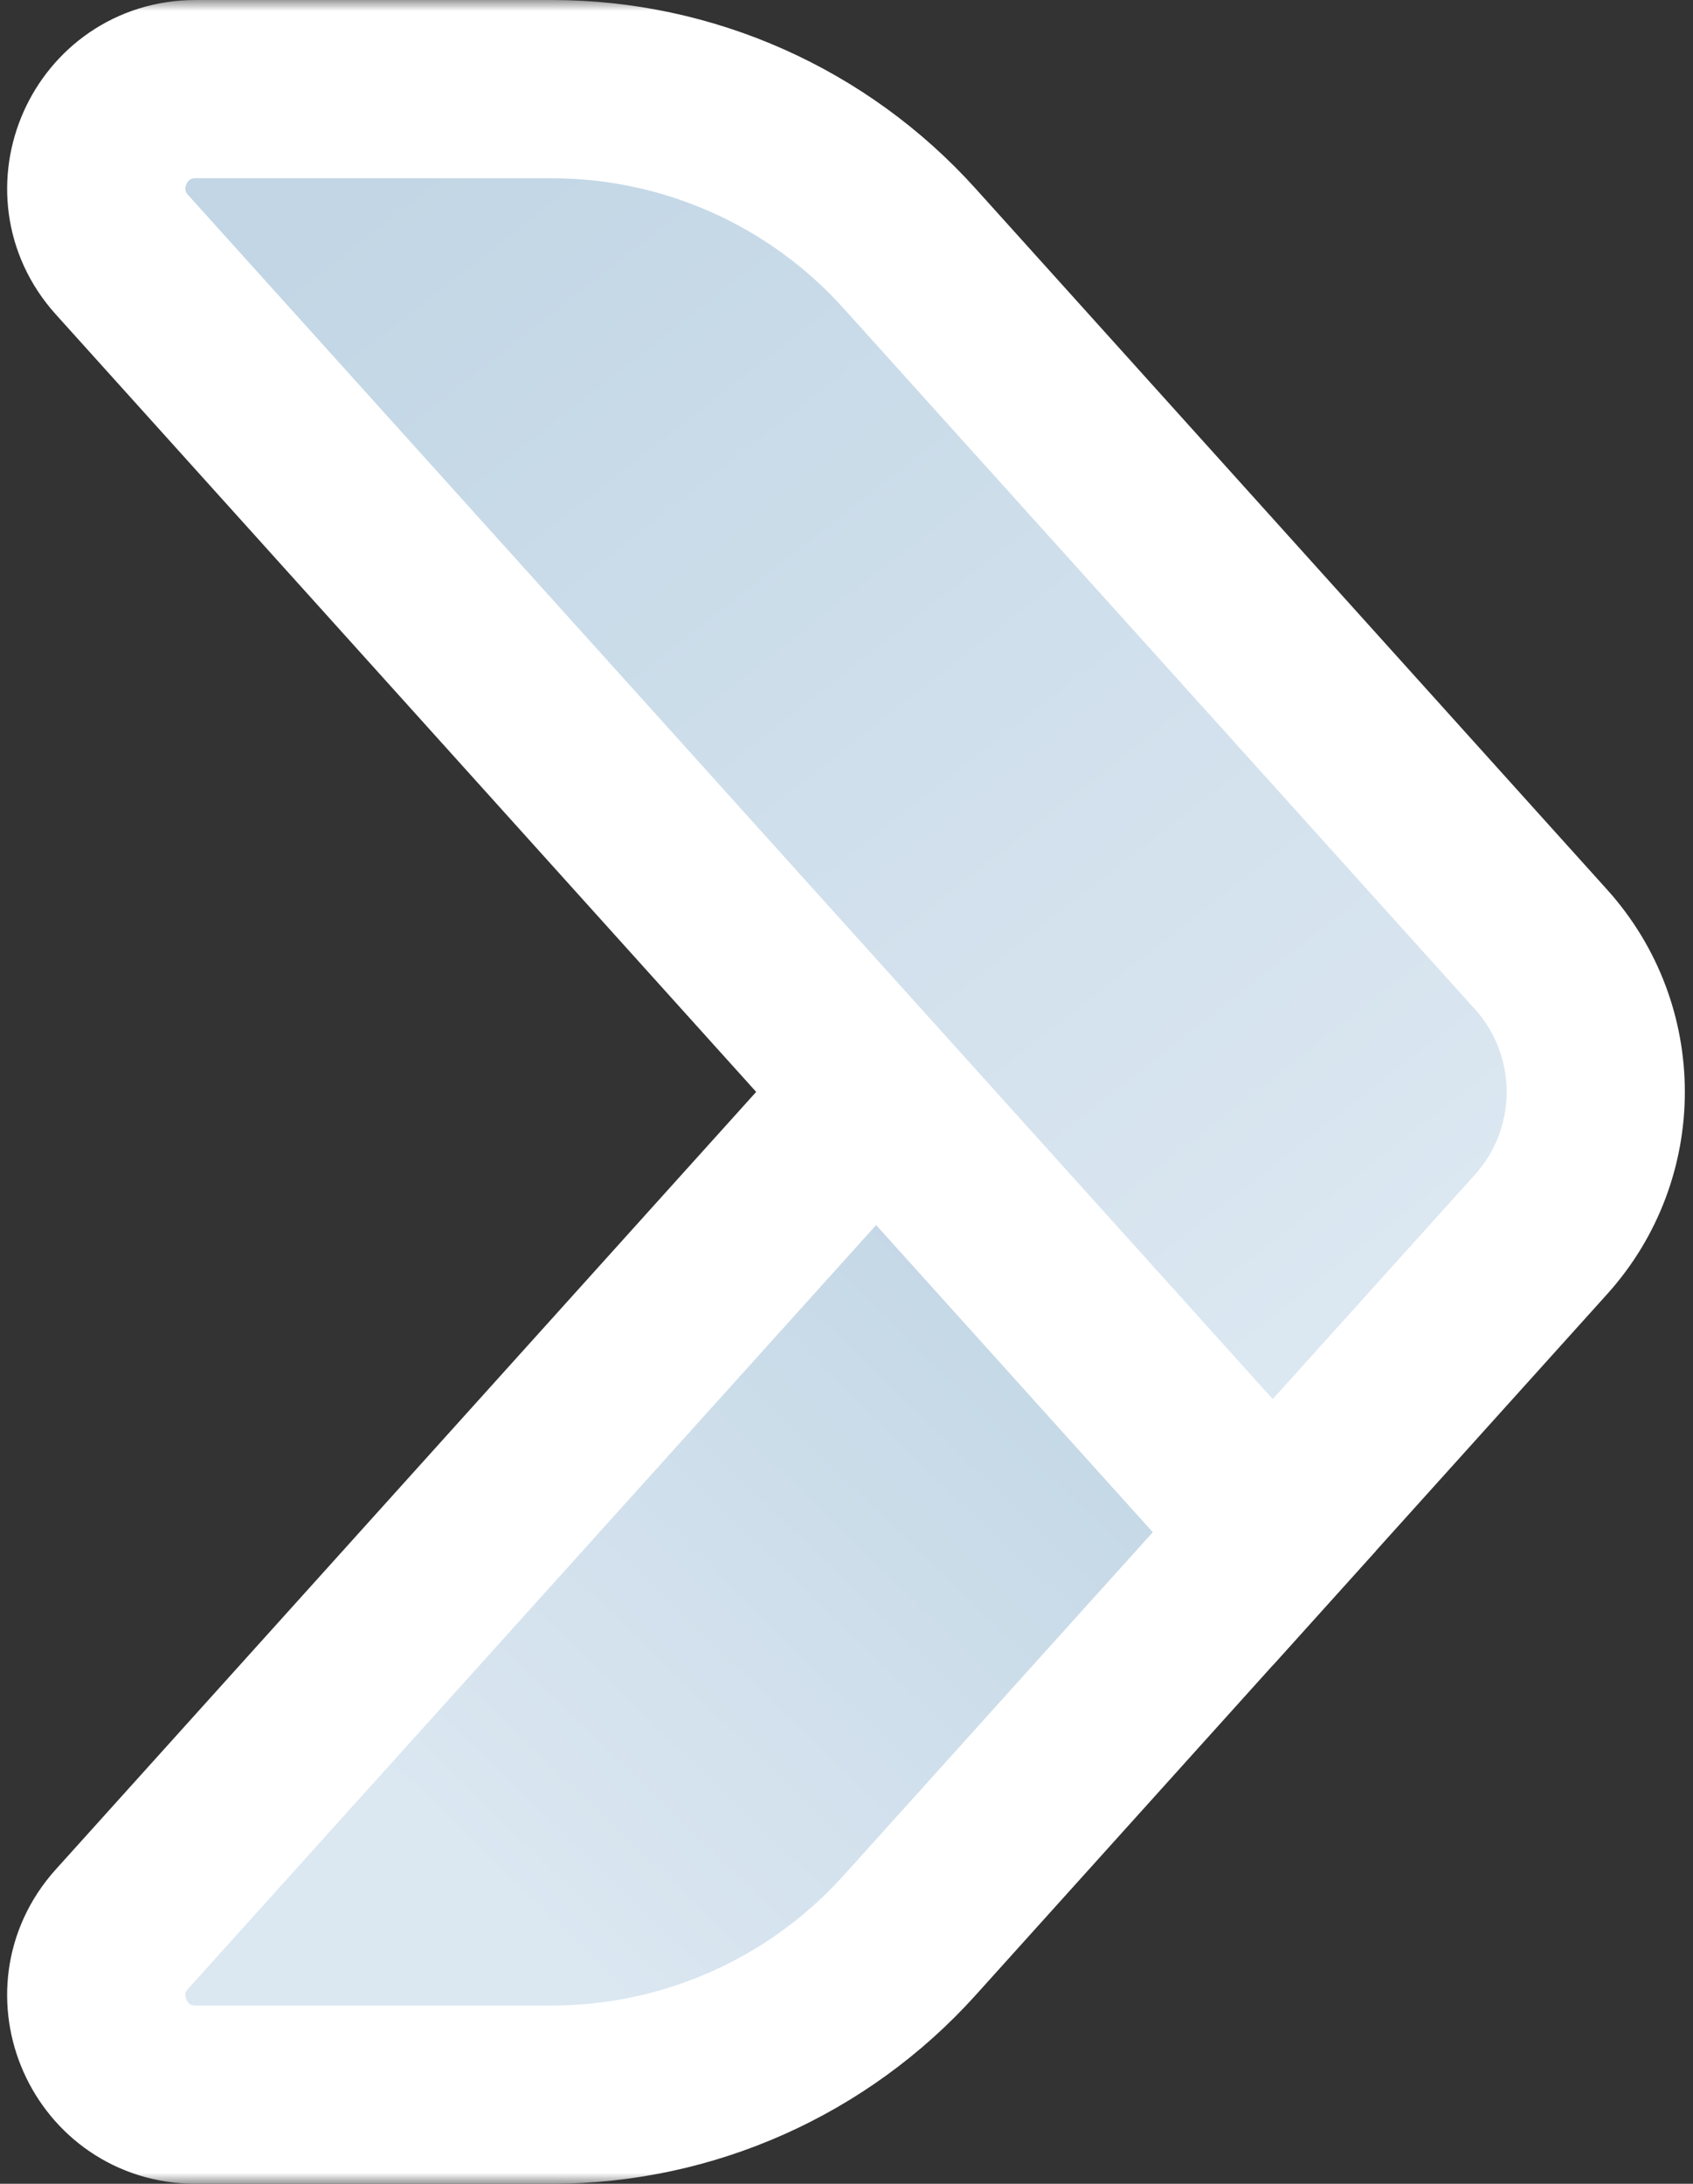 <svg xmlns="http://www.w3.org/2000/svg" width="76" height="98" viewBox="0 0 76 98" fill="none"><rect x="0" y="0" width="76" height="98" fill="#333333" stroke="none"/><g id="seta-azul"><g id="Vector"><mask id="path-1-outside-1_109_637" maskUnits="userSpaceOnUse" x="-0.68" y="43.001" width="63" height="55" fill="black"><rect fill="white" x="-0.68" y="43.001" width="63" height="55"></rect><path d="M57.134 68.76L40.826 86.857C36.729 91.404 30.894 94 24.774 94H8.778C4.925 94 2.893 89.435 5.473 86.573L39.329 49.001L52.131 56.02L57.134 68.76Z"></path></mask><path d="M57.134 68.76L40.826 86.857C36.729 91.404 30.894 94 24.774 94H8.778C4.925 94 2.893 89.435 5.473 86.573L39.329 49.001L52.131 56.02L57.134 68.76Z" fill="url(#paint0_linear_109_637)"></path><path d="M57.134 68.76L40.826 86.857C36.729 91.404 30.894 94 24.774 94H8.778C4.925 94 2.893 89.435 5.473 86.573L39.329 49.001L52.131 56.02L57.134 68.76Z" stroke="white" stroke-width="8" mask="url(#path-1-outside-1_109_637)"></path></g><g id="Vector_2"><mask id="path-2-outside-2_109_637" maskUnits="userSpaceOnUse" x="-0.68" y="0" width="77" height="75" fill="black"><rect fill="white" x="-0.68" width="77" height="75"></rect><path d="M69.179 55.393L57.134 68.76L39.33 49.001L5.473 11.428C2.894 8.565 4.926 4 8.778 4H24.773C30.894 4 36.728 6.596 40.825 11.143L69.179 42.608C72.452 46.241 72.452 51.761 69.179 55.393Z"></path></mask><path d="M69.179 55.393L57.134 68.76L39.33 49.001L5.473 11.428C2.894 8.565 4.926 4 8.778 4H24.773C30.894 4 36.728 6.596 40.825 11.143L69.179 42.608C72.452 46.241 72.452 51.761 69.179 55.393Z" fill="url(#paint1_linear_109_637)"></path><path d="M69.179 55.393L57.134 68.76L39.33 49.001L5.473 11.428C2.894 8.565 4.926 4 8.778 4H24.773C30.894 4 36.728 6.596 40.825 11.143L69.179 42.608C72.452 46.241 72.452 51.761 69.179 55.393Z" stroke="white" stroke-width="8" mask="url(#path-2-outside-2_109_637)"></path></g></g><defs><linearGradient id="paint0_linear_109_637" x1="23.087" y1="85.472" x2="49.837" y2="57.868" gradientUnits="userSpaceOnUse"><stop stop-color="#DBE7F1"></stop><stop offset="1" stop-color="#C2D6E5"></stop></linearGradient><linearGradient id="paint1_linear_109_637" x1="61.239" y1="57.565" x2="20.26" y2="5.202" gradientUnits="userSpaceOnUse"><stop stop-color="#DBE7F1"></stop><stop offset="1" stop-color="#C2D6E5"></stop></linearGradient></defs></svg>